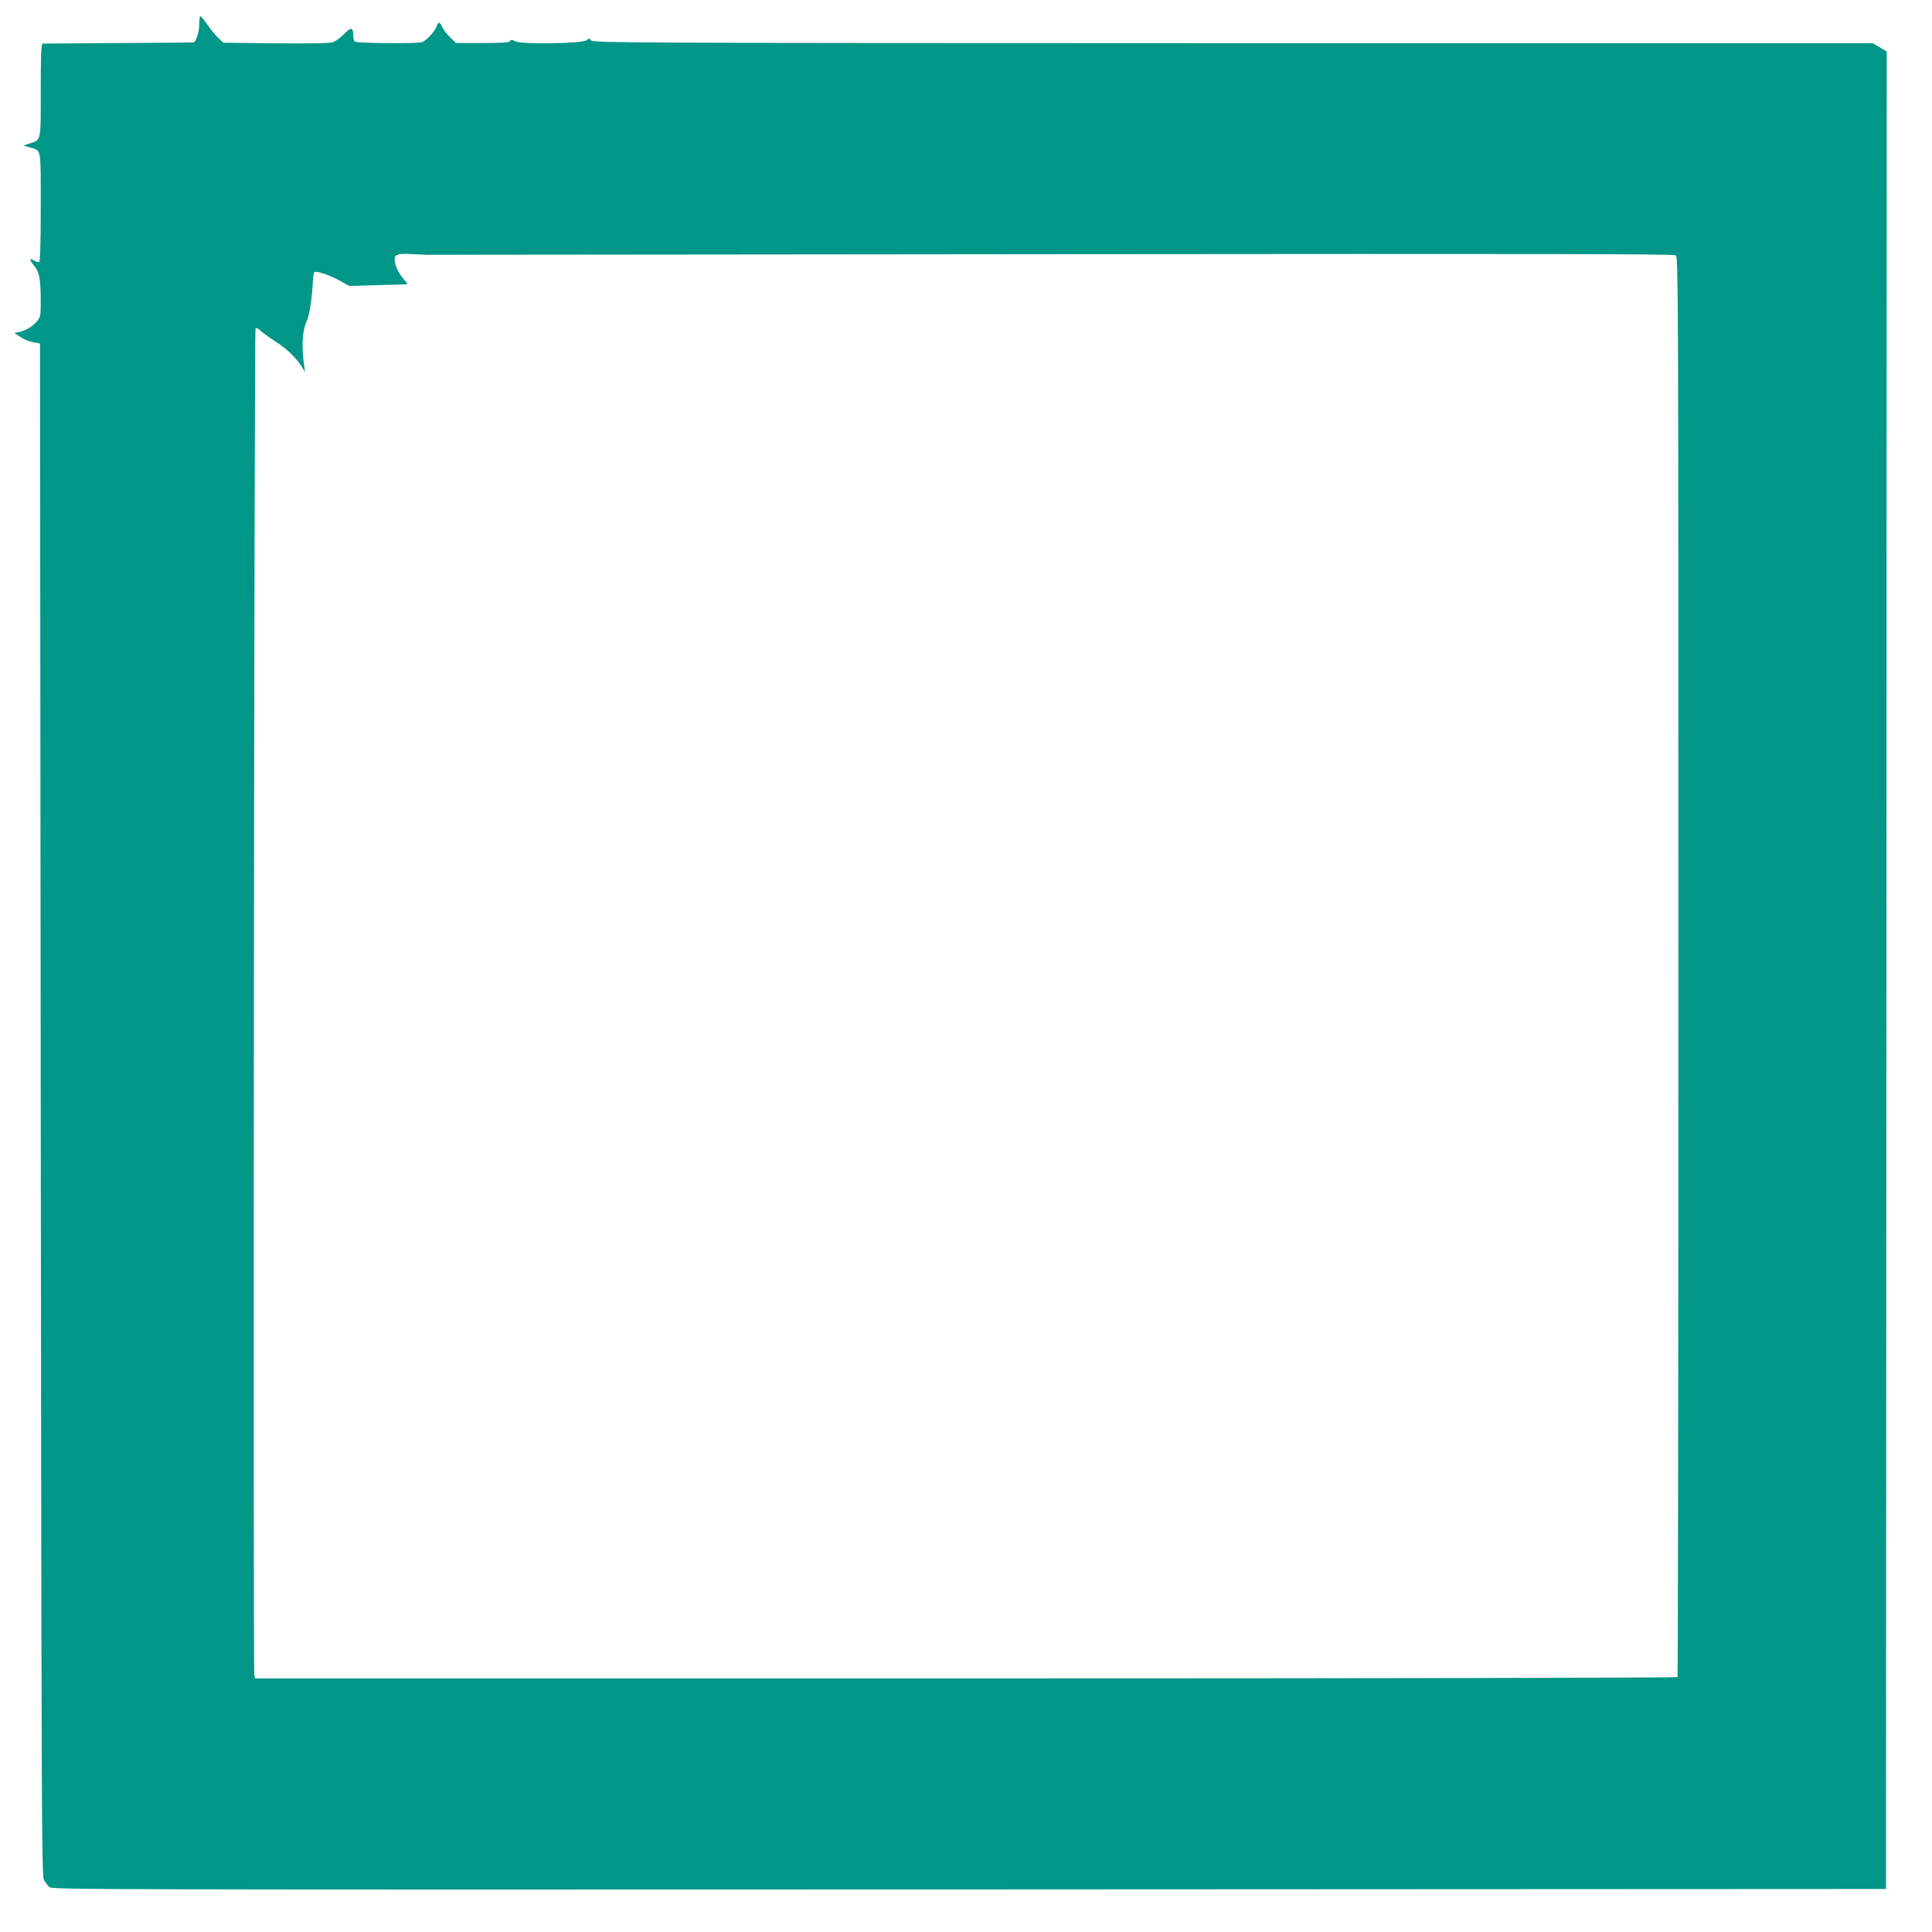 <?xml version="1.0" standalone="no"?>
<!DOCTYPE svg PUBLIC "-//W3C//DTD SVG 20010904//EN"
 "http://www.w3.org/TR/2001/REC-SVG-20010904/DTD/svg10.dtd">
<svg version="1.0" xmlns="http://www.w3.org/2000/svg"
 width="1280pt" height="1280pt" viewBox="0 0 1280 1280"
 preserveAspectRatio="xMidYMid meet">
<g transform="translate(0,1280) scale(0.1,-0.1)"
fill="#009688" stroke="none">
<path d="M1326 12693 c-3 -4 -6 -28 -6 -55 0 -48 -21 -117 -37 -119 -4 -1
-228 -3 -498 -4 -269 -2 -496 -4 -502 -4 -10 -1 -13 -70 -13 -309 0 -346 4
-327 -75 -353 l-40 -13 44 -13 c76 -22 71 4 71 -394 0 -238 -4 -360 -10 -364
-6 -4 -22 1 -35 9 -33 21 -32 6 1 -34 34 -40 43 -87 44 -227 0 -106 -1 -113
-26 -143 -29 -34 -73 -60 -119 -70 l-30 -6 41 -27 c22 -15 61 -31 85 -35 l44
-8 5 -5074 c5 -4689 6 -5077 21 -5105 10 -17 26 -38 36 -48 19 -16 323 -17
6094 -15 l6074 3 3 6087 2 6087 -46 27 -47 28 -4239 0 c-3985 1 -4240 2 -4252
18 -11 16 -14 16 -28 2 -23 -23 -433 -29 -474 -8 -22 12 -29 12 -35 2 -6 -10
-52 -13 -183 -13 l-175 0 -40 39 c-22 21 -45 52 -52 67 -14 35 -25 37 -36 5
-11 -33 -68 -95 -96 -105 -29 -11 -427 -8 -445 3 -6 4 -12 22 -12 39 0 58 -13
60 -60 12 -24 -25 -58 -49 -76 -55 -21 -7 -152 -9 -379 -7 l-346 4 -35 34
c-20 19 -53 60 -74 91 -21 31 -41 54 -44 51z m1529 -1581 c11 0 1867 2 4126 4
3284 3 4108 2 4122 -8 16 -12 17 -287 17 -4711 0 -2585 -3 -4703 -6 -4708 -3
-5 -1927 -9 -4714 -9 l-4710 0 -5 23 c-9 35 -1 8914 8 8923 4 4 20 -4 35 -18
15 -14 59 -46 97 -71 76 -48 133 -103 172 -163 l24 -39 -8 60 c-15 116 -9 215
16 270 22 46 38 153 45 287 1 20 5 40 8 44 12 12 99 -17 168 -55 l65 -36 125
4 c69 2 155 5 193 5 37 1 67 3 67 4 0 2 -15 22 -34 43 -19 22 -39 61 -46 87
-16 67 -3 75 120 68 52 -3 104 -5 115 -4z"/>
</g>
</svg>
